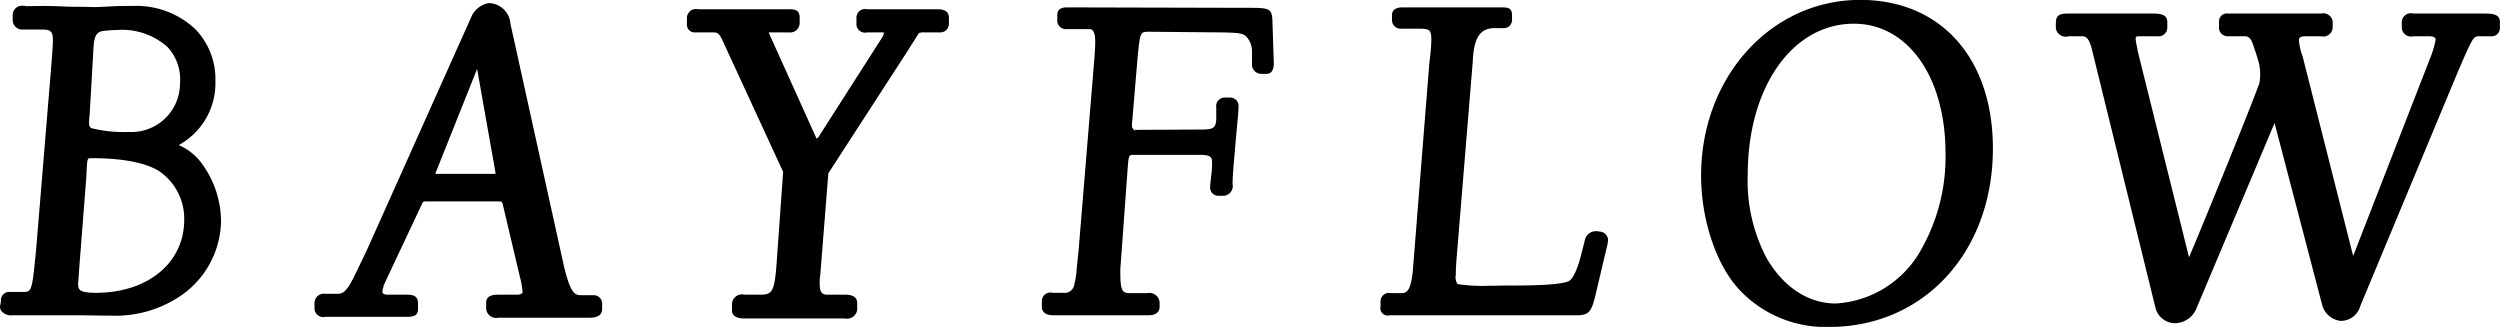 <svg xmlns="http://www.w3.org/2000/svg" width="226.78" height="29.65" viewBox="0 0 226.78 29.65">
  <defs>
    <style>
      .cls-1 {
        fill-rule: evenodd;
      }
    </style>
  </defs>
  <path id="logo.svg" class="cls-1" d="M2495.04,1091.05l1.05-4.44a3.062,3.062,0,0,0,.12-0.7,0.8,0.8,0,0,0-.57-0.71,2.85,2.85,0,0,0-.52-0.07,1.025,1.025,0,0,0-1.02.84l-0.33,1.3c-0.43,1.69-.85,2.2-1.05,2.35-0.66.44-4.12,0.44-5.42,0.44h-0.45s-0.6.02-1.35,0.02a15.146,15.146,0,0,1-2.94-.15,1.107,1.107,0,0,1-.16-0.85c0-.39,0-0.63.11-1.97l1.43-17.41c0.1-2.63,1.03-2.99,2.03-2.99h0.75a0.734,0.734,0,0,0,.78-0.73v-0.45c0-.7-0.43-0.7-1.03-0.7h-8.92c-0.82,0-.94.44-0.94,0.7v0.4a0.79,0.79,0,0,0,.89.83h1.5c1.06,0,1.18.11,1.18,1.09a19.412,19.412,0,0,1-.18,2l-1.5,18.87c-0.18,1.88-.59,2.03-1.03,2.03h-0.96a0.766,0.766,0,0,0-.94.78v0.45a0.661,0.661,0,0,0,.82.78h17.04c1.1,0,1.28-.44,1.61-1.71m-74.28-2.64c-0.2,2.39-.47,2.48-1.56,2.48h-1.33a0.912,0.912,0,0,0-1.13.81v0.67c0,0.16.09,0.68,1.13,0.68h9.12a0.918,0.918,0,0,0,1.11-.9v-0.49c0-.51-0.37-0.77-1.11-0.77h-1.62c-0.32,0-.67-0.08-0.67-0.93a4.017,4.017,0,0,1,.05-0.87l0.73-9.21,7.05-10.88c0.29-.45.51-0.81,0.68-1.07,0.29-.47.46-0.73,0.49-0.77a1.246,1.246,0,0,1,.54-0.06h1.35a0.787,0.787,0,0,0,.83-0.83v-0.48c0-.79-0.73-0.79-1.16-0.79H2429a0.784,0.784,0,0,0-.97.79v0.48a0.781,0.781,0,0,0,.97.83h1.46c0.06,0,.06,0,0.06.03a1.03,1.03,0,0,1-.19.48l-5.77,9.02-0.02.01a0.768,0.768,0,0,1-.13.09l-4.19-9.28-0.05-.11c-0.03-.07-0.07-0.16-0.1-0.24h1.82a0.87,0.87,0,0,0,.99-0.83v-0.48c0-.73-0.4-0.79-0.99-0.79h-8.21a0.828,0.828,0,0,0-1.03.79v0.65a0.7,0.7,0,0,0,.77.66h1.59c0.41,0,.56.03,0.94,0.88l5.43,11.77Zm44.01-17.55h0.46c0.3,0,.66-0.16.66-0.98l-0.13-3.94c-0.06-1.07-.4-1.07-2.32-1.07l-16.05-.04h-0.28c-0.72,0-.86.36-0.86,0.66v0.44a0.772,0.772,0,0,0,.82.87h2.05c0.21,0,.57,0,0.57,1.18,0,0.43-.05,1.14-0.09,1.64l-1.41,17.15-0.17,1.65a7.4,7.4,0,0,1-.22,1.5,0.888,0.888,0,0,1-1.02.8h-0.96a0.771,0.771,0,0,0-.97.75v0.54c0,0.22.1,0.75,1.05,0.75h8.6c0.93,0,1.03-.53,1.03-0.75v-0.4a0.926,0.926,0,0,0-1.12-.86h-1.49c-0.63,0-.95,0-0.95-1.67a7.3,7.3,0,0,1,.03-0.95l0.63-8.67c0.1-1.25.1-1.25,0.58-1.25h6c1,0,1.08.25,1.08,0.69,0,0.12,0,.42-0.03.78l-0.14,1.24v0.14a0.742,0.742,0,0,0,.76.86h0.45a0.884,0.884,0,0,0,.82-1.07c0-.6.05-1.29,0.38-4.98,0.12-1.24.16-1.79,0.16-1.99a0.763,0.763,0,0,0-.78-0.87h-0.46a0.777,0.777,0,0,0-.78.91v0.87c0,0.95-.2,1.12-1.33,1.12l-6.08.03v0.17l-0.05-.18a0.431,0.431,0,0,1-.19-0.41v-0.06l0.52-6.16c0.23-2.26.23-2.26,1.09-2.26l6.53,0.06c1.67,0.03,1.81.09,2.17,0.31a1.943,1.943,0,0,1,.58,1.46v1.11a0.841,0.841,0,0,0,.86.88m-60.63,20.08h-1.09c-0.57,0-.95-0.18-1.53-2.53l-4.88-22.11a2.009,2.009,0,0,0-1.97-1.86,2.144,2.144,0,0,0-1.61,1.33l-9.4,20.99c-1.59,3.33-1.59,3.33-2.1,3.86a0.944,0.944,0,0,1-.5.19h-1.21a0.847,0.847,0,0,0-.98.87v0.41a0.79,0.79,0,0,0,.98.81h7.29c0.53,0,1.12,0,1.12-.7v-0.48c0-.83-0.56-0.83-1.2-0.83h-1.59c-0.1,0-.44-0.02-0.44-0.27a1.575,1.575,0,0,1,.09-0.43c0.01-.07.03-0.14,0.03-0.16l3.46-7.35c0.1-.24.11-0.25,0.49-0.25h6.17c0.61,0,.61,0,0.67.24l1.54,6.52a7.838,7.838,0,0,1,.27,1.53,0.694,0.694,0,0,1-.46.17h-1.69c-0.38,0-1.16,0-1.16.74v0.57a0.919,0.919,0,0,0,1.12.78h8.27c0.75,0,1.13-.27,1.13-0.78v-0.41a0.766,0.766,0,0,0-.82-0.85m-8.99-11.01h-5.27a0.227,0.227,0,0,1-.04-0.01,1.093,1.093,0,0,1,.05-0.17l3.73-9.34,1.67,9.43a0.22,0.22,0,0,0,.01.08c-0.04,0-.09.01-0.15,0.01m-28.6-2.61a6.4,6.4,0,0,0,3.33-5.84,6.489,6.489,0,0,0-1.84-4.69,7.793,7.793,0,0,0-5.67-2.09c-0.57,0-1.42,0-2.33.06l-0.42.02a10.81,10.81,0,0,1-1.4,0c-0.66,0-1.18,0-1.88-.02-1.14-.06-1.82-0.06-2.11-0.06l-1.53.02a0.633,0.633,0,0,0-.23-0.03,0.852,0.852,0,0,0-.98.77v0.47a0.869,0.869,0,0,0,.92.91h1.77c0.79,0,.96.2,0.96,1.01,0,0.3-.04.99-0.24,3.4l-1.26,15.27c-0.39,4.12-.41,4.12-1.23,4.12h-1.17a0.761,0.761,0,0,0-.82.8l-0.03.3a0.639,0.639,0,0,0,.05.59,1.088,1.088,0,0,0,.97.43h6.26c2.09,0.03,2.09.03,2.67,0.03a10.537,10.537,0,0,0,6.18-1.66,8.368,8.368,0,0,0,3.87-6.88,8.925,8.925,0,0,0-1.76-5.28,5.043,5.043,0,0,0-2.08-1.65m-8.08-2.72,0.34-5.89c0.06-1.63.43-1.73,1.27-1.78,0.33-.03.62-0.05,0.9-0.05a6.2,6.2,0,0,1,4.53,1.52,4.3,4.3,0,0,1,1.16,3.28,4.416,4.416,0,0,1-4.67,4.45,12.016,12.016,0,0,1-3.39-.35,0.511,0.511,0,0,1-.19-0.35,5.962,5.962,0,0,1,.05-0.83m0.58,16.12c-1.62,0-1.62-.33-1.62-0.87,0-.02,0-0.09.01-0.2,0.02-.2.05-0.49,0.06-0.81l0.67-8.62c0.08-1.71.08-1.71,0.39-1.71h0.18c1.86,0,4.42.2,6,1.15a5.215,5.215,0,0,1,2.31,4.44c0,3.89-3.29,6.62-8,6.62m216.55-25.33h-6.33a0.833,0.833,0,0,0-1.06.75v0.57a0.849,0.849,0,0,0,1.06.74h1.39c0.62,0,.62.22,0.62,0.32a8.651,8.651,0,0,1-.52,1.73l-6.96,17.88-4.58-18.09a5.546,5.546,0,0,1-.34-1.44c0-.18,0-0.4.61-0.4h1.38a0.855,0.855,0,0,0,1.07-.83v-0.52a0.868,0.868,0,0,0-1.07-.71h-8.42a0.711,0.711,0,0,0-.82.75v0.57a0.784,0.784,0,0,0,.82.74h1.45c0.35,0,.61.06,0.86,0.88,0.15,0.43.3,0.88,0.42,1.3l0.01,0.03a4.463,4.463,0,0,1,.1,2.06c-1.12,3.05-5.38,13.44-6.38,15.78l-4.68-18.81v-0.12a5.282,5.282,0,0,1-.16-0.87c0-.18,0-0.25.3-0.25h1.65a0.8,0.8,0,0,0,.92-0.74v-0.57c0-.75-0.82-0.75-1.41-0.75h-7.55c-0.69,0-1.15.07-1.15,0.86v0.46a0.9,0.9,0,0,0,1.15.74h1.26c0.29,0,.63.12,0.91,1.39l5.69,23.13a1.857,1.857,0,0,0,1.74,1.51,2.147,2.147,0,0,0,1.96-1.24l7.13-16.92,4.33,16.55a1.964,1.964,0,0,0,1.68,1.4,1.832,1.832,0,0,0,1.77-1.36l8.94-21.46c1.31-3,1.31-3,1.9-3h0.99a0.746,0.746,0,0,0,.83-0.74v-0.57c0-.75-0.8-0.75-1.51-0.75m-56.52-1.24c-8.09,0-14.43,7-14.43,15.93,0,3.98,1.34,8.03,3.42,10.31a10.746,10.746,0,0,0,8.19,3.43c8.61,0,14.86-6.81,14.86-16.19,0-8.19-4.72-13.48-12.04-13.48m5.56,22.6a9.474,9.474,0,0,1-7.76,4.94c-2.49,0-4.72-1.45-6.27-4.08a15.021,15.021,0,0,1-1.73-7.6c0-7.94,4.05-13.7,9.63-13.7,4.89,0,8.31,4.83,8.31,11.73a16.971,16.971,0,0,1-2.18,8.71" transform="translate(-2350.34 -1064.16)"/>
</svg>
